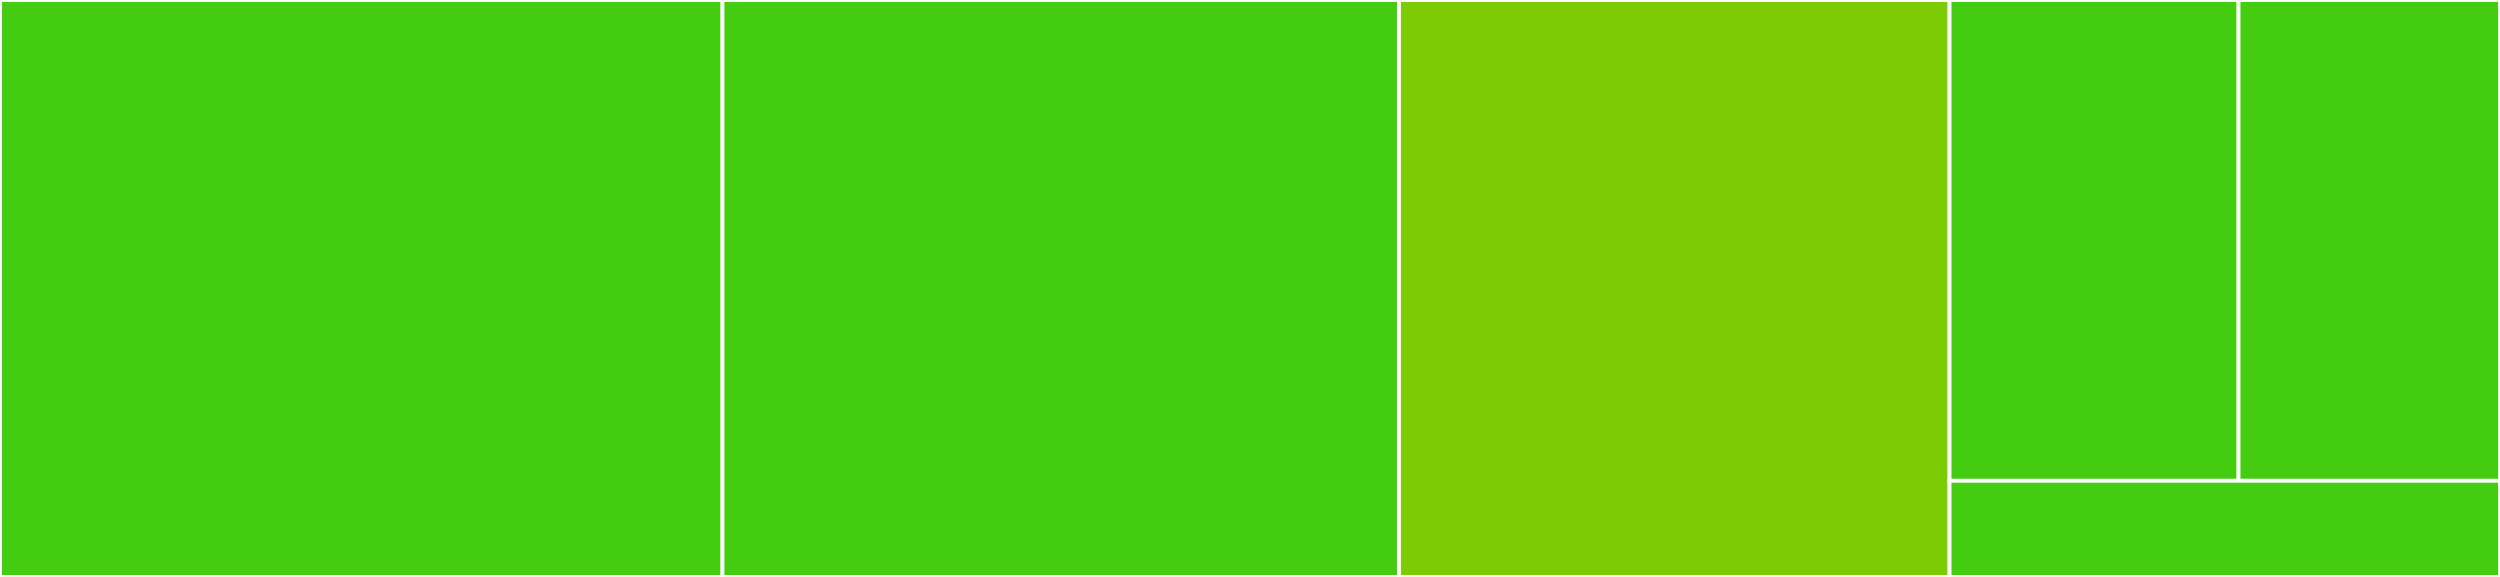 <svg baseProfile="full" width="650" height="150" viewBox="0 0 650 150" version="1.1"
xmlns="http://www.w3.org/2000/svg" xmlns:ev="http://www.w3.org/2001/xml-events"
xmlns:xlink="http://www.w3.org/1999/xlink">

<rect x="0" y="0" width="650" height="150" fill="#333333" stroke="none"/>

<style>rect.s{mask:url(#mask);}</style>
<defs>
  <pattern id="white" width="4" height="4" patternUnits="userSpaceOnUse" patternTransform="rotate(45)">
    <rect width="2" height="2" transform="translate(0,0)" fill="white"></rect>
  </pattern>
  <mask id="mask">
    <rect x="0" y="0" width="100%" height="100%" fill="url(#white)"></rect>
  </mask>
</defs>

<rect x="0" y="0" width="187.844" height="150.0" fill="#4c1" stroke="white" stroke-width="1" class=" tooltipped" data-content="Infinities.jl"><title>Infinities.jl</title></rect>
<rect x="187.844" y="0" width="175.917" height="150.0" fill="#4c1" stroke="white" stroke-width="1" class=" tooltipped" data-content="algebra.jl"><title>algebra.jl</title></rect>
<rect x="363.761" y="0" width="143.119" height="150.0" fill="#7dcb05" stroke="white" stroke-width="1" class=" tooltipped" data-content="cardinality.jl"><title>cardinality.jl</title></rect>
<rect x="506.881" y="0" width="75.138" height="125" fill="#4c1" stroke="white" stroke-width="1" class=" tooltipped" data-content="compare.jl"><title>compare.jl</title></rect>
<rect x="582.018" y="0" width="67.982" height="125" fill="#4c1" stroke="white" stroke-width="1" class=" tooltipped" data-content="ambiguities.jl"><title>ambiguities.jl</title></rect>
<rect x="506.881" y="125" width="143.119" height="25" fill="#4c1" stroke="white" stroke-width="1" class=" tooltipped" data-content="interface.jl"><title>interface.jl</title></rect>
</svg>